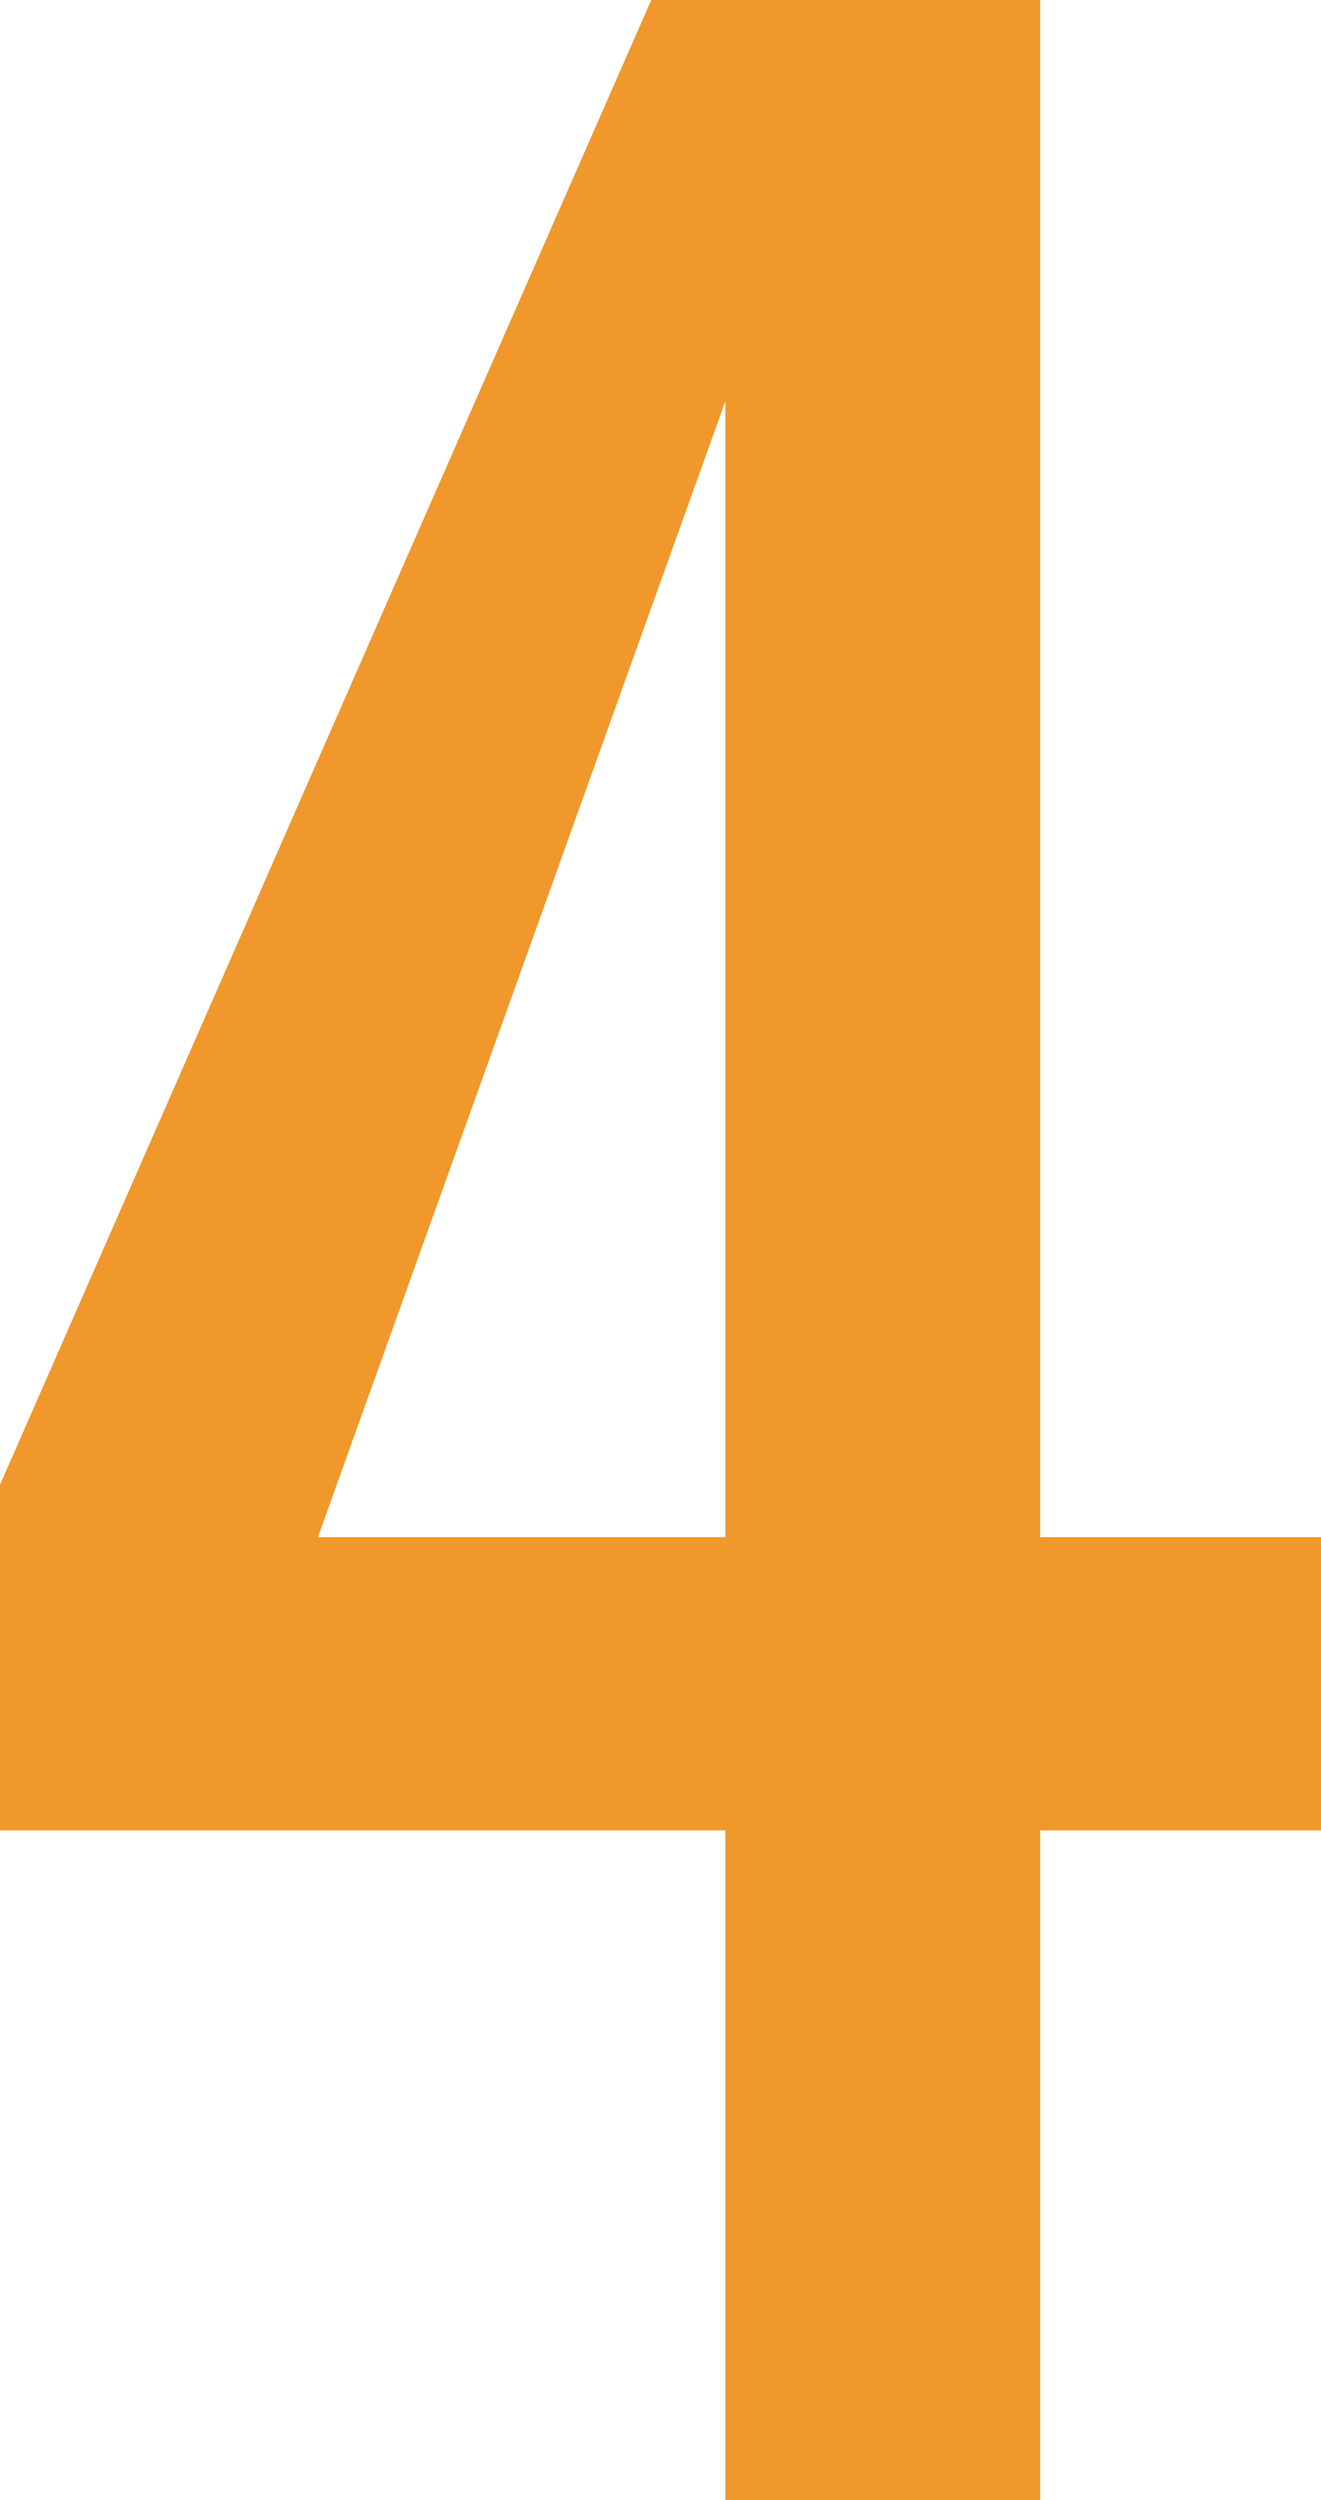 <svg xmlns="http://www.w3.org/2000/svg" width="124.976" height="236.52" viewBox="0 0 124.976 236.52">
  <path id="Path_2925" data-name="Path 2925" d="M9.782,0V-63.364h-68.62v-32.7L2.774-236.52H39.566V-91.1H66.138v27.74H39.566V0ZM-28.762-91.1H9.782V-198.56Z" transform="translate(58.838 236.52)" fill="#ef8d14" opacity="0.899"/>
</svg>
